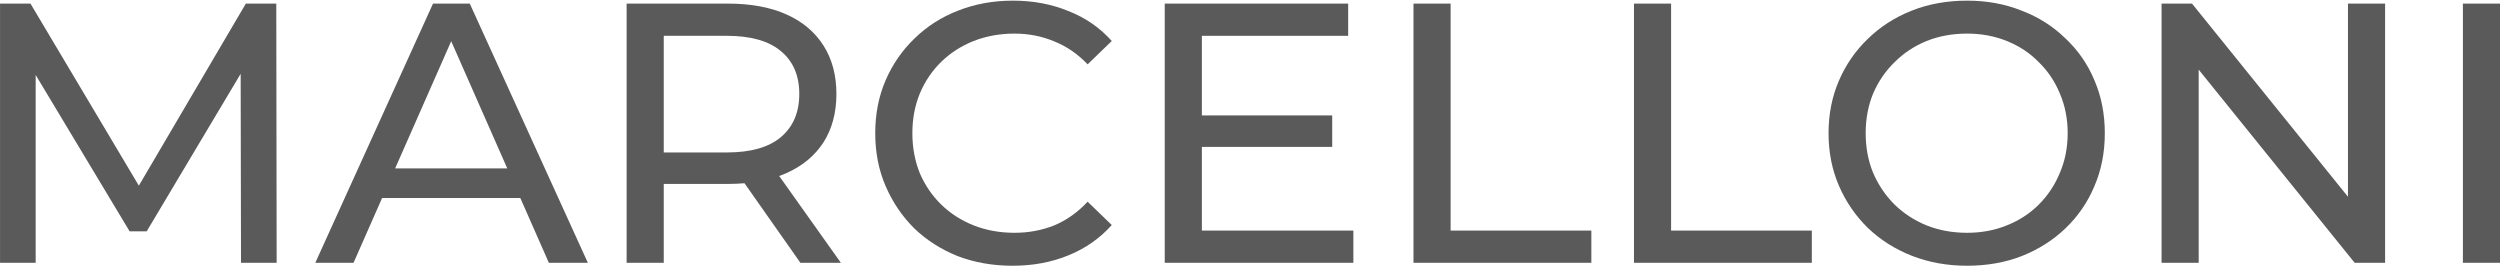 <svg xmlns="http://www.w3.org/2000/svg" width="679" height="73" viewBox="0 0 679 73" fill="none"><path d="M0.007 71.372V0.98H8.276L39.943 54.176H35.506L66.769 0.98H75.039L75.14 71.372H65.458L65.357 16.165H67.677L39.842 62.824H35.203L7.167 16.165H9.688V71.372H0.007Z" fill="#5A5A5A"></path><path d="M85.636 71.372L117.605 0.98H127.589L159.659 71.372H149.07L120.53 6.612H124.564L96.023 71.372H85.636ZM99.251 53.774L101.973 45.729H141.708L144.633 53.774H99.251Z" fill="#5A5A5A"></path><path d="M170.19 71.372V0.98H197.722C203.907 0.98 209.185 1.953 213.555 3.897C217.926 5.841 221.287 8.656 223.64 12.344C225.993 16.031 227.17 20.422 227.17 25.517C227.17 30.612 225.993 35.003 223.64 38.69C221.287 42.31 217.926 45.092 213.555 47.036C209.185 48.98 203.907 49.953 197.722 49.953H175.737L180.275 45.327V71.372H170.19ZM217.388 71.372L199.436 45.83H210.227L228.38 71.372H217.388ZM180.275 46.332L175.737 41.405H197.42C203.874 41.405 208.748 40.031 212.043 37.282C215.404 34.467 217.085 30.545 217.085 25.517C217.085 20.489 215.404 16.601 212.043 13.852C208.748 11.103 203.874 9.729 197.42 9.729H175.737L180.275 4.701V46.332Z" fill="#5A5A5A"></path><path d="M275.029 72.176C269.651 72.176 264.676 71.305 260.104 69.561C255.599 67.751 251.666 65.237 248.304 62.02C245.01 58.735 242.421 54.913 240.539 50.556C238.656 46.198 237.715 41.405 237.715 36.176C237.715 30.947 238.656 26.154 240.539 21.796C242.421 17.439 245.044 13.651 248.405 10.433C251.767 7.148 255.7 4.634 260.205 2.891C264.776 1.081 269.752 0.176 275.13 0.176C280.576 0.176 285.585 1.115 290.157 2.992C294.796 4.802 298.729 7.517 301.956 11.137L295.401 17.472C292.712 14.656 289.686 12.578 286.325 11.238C282.963 9.83 279.366 9.126 275.534 9.126C271.567 9.126 267.869 9.796 264.44 11.137C261.079 12.478 258.154 14.355 255.666 16.768C253.179 19.182 251.229 22.064 249.817 25.416C248.472 28.701 247.8 32.288 247.8 36.176C247.8 40.064 248.472 43.684 249.817 47.036C251.229 50.321 253.179 53.17 255.666 55.584C258.154 57.997 261.079 59.874 264.44 61.215C267.869 62.556 271.567 63.226 275.534 63.226C279.366 63.226 282.963 62.556 286.325 61.215C289.686 59.807 292.712 57.662 295.401 54.779L301.956 61.115C298.729 64.735 294.796 67.483 290.157 69.36C285.585 71.237 280.543 72.176 275.029 72.176Z" fill="#5A5A5A"></path><path d="M325.52 31.349H361.826V39.897H325.52V31.349ZM326.428 62.623H367.574V71.372H316.343V0.98H366.163V9.729H326.428V62.623Z" fill="#5A5A5A"></path><path d="M383.904 71.372V0.98H393.989V62.623H432.211V71.372H383.904Z" fill="#5A5A5A"></path><path d="M443.784 71.372V0.98H453.868V62.623H492.09V71.372H443.784Z" fill="#5A5A5A"></path><path d="M534.251 72.176C528.872 72.176 523.863 71.271 519.224 69.461C514.653 67.651 510.686 65.137 507.324 61.919C503.962 58.634 501.34 54.813 499.458 50.455C497.575 46.098 496.634 41.338 496.634 36.176C496.634 31.014 497.575 26.254 499.458 21.897C501.34 17.539 503.962 13.751 507.324 10.534C510.686 7.249 514.653 4.701 519.224 2.891C523.796 1.081 528.805 0.176 534.251 0.176C539.63 0.176 544.571 1.081 549.076 2.891C553.648 4.634 557.614 7.148 560.976 10.433C564.405 13.651 567.027 17.439 568.842 21.796C570.725 26.154 571.666 30.947 571.666 36.176C571.666 41.405 570.725 46.198 568.842 50.556C567.027 54.913 564.405 58.735 560.976 62.02C557.614 65.237 553.648 67.751 549.076 69.561C544.571 71.305 539.63 72.176 534.251 72.176ZM534.251 63.226C538.15 63.226 541.747 62.556 545.042 61.215C548.403 59.874 551.294 57.997 553.715 55.584C556.202 53.103 558.119 50.221 559.463 46.936C560.875 43.651 561.581 40.064 561.581 36.176C561.581 32.288 560.875 28.701 559.463 25.416C558.119 22.131 556.202 19.282 553.715 16.869C551.294 14.388 548.403 12.478 545.042 11.137C541.747 9.796 538.15 9.126 534.251 9.126C530.284 9.126 526.62 9.796 523.258 11.137C519.964 12.478 517.073 14.388 514.585 16.869C512.098 19.282 510.148 22.131 508.736 25.416C507.391 28.701 506.719 32.288 506.719 36.176C506.719 40.064 507.391 43.651 508.736 46.936C510.148 50.221 512.098 53.103 514.585 55.584C517.073 57.997 519.964 59.874 523.258 61.215C526.62 62.556 530.284 63.226 534.251 63.226Z" fill="#5A5A5A"></path><path d="M587.08 71.372V0.98H595.35L642.043 58.802H637.707V0.98H647.792V71.372H639.522L592.829 13.55H597.165V71.372H587.08Z" fill="#5A5A5A"></path><path d="M668.922 71.372V0.98H679.007V71.372H668.922Z" fill="#5A5A5A"></path></svg>
